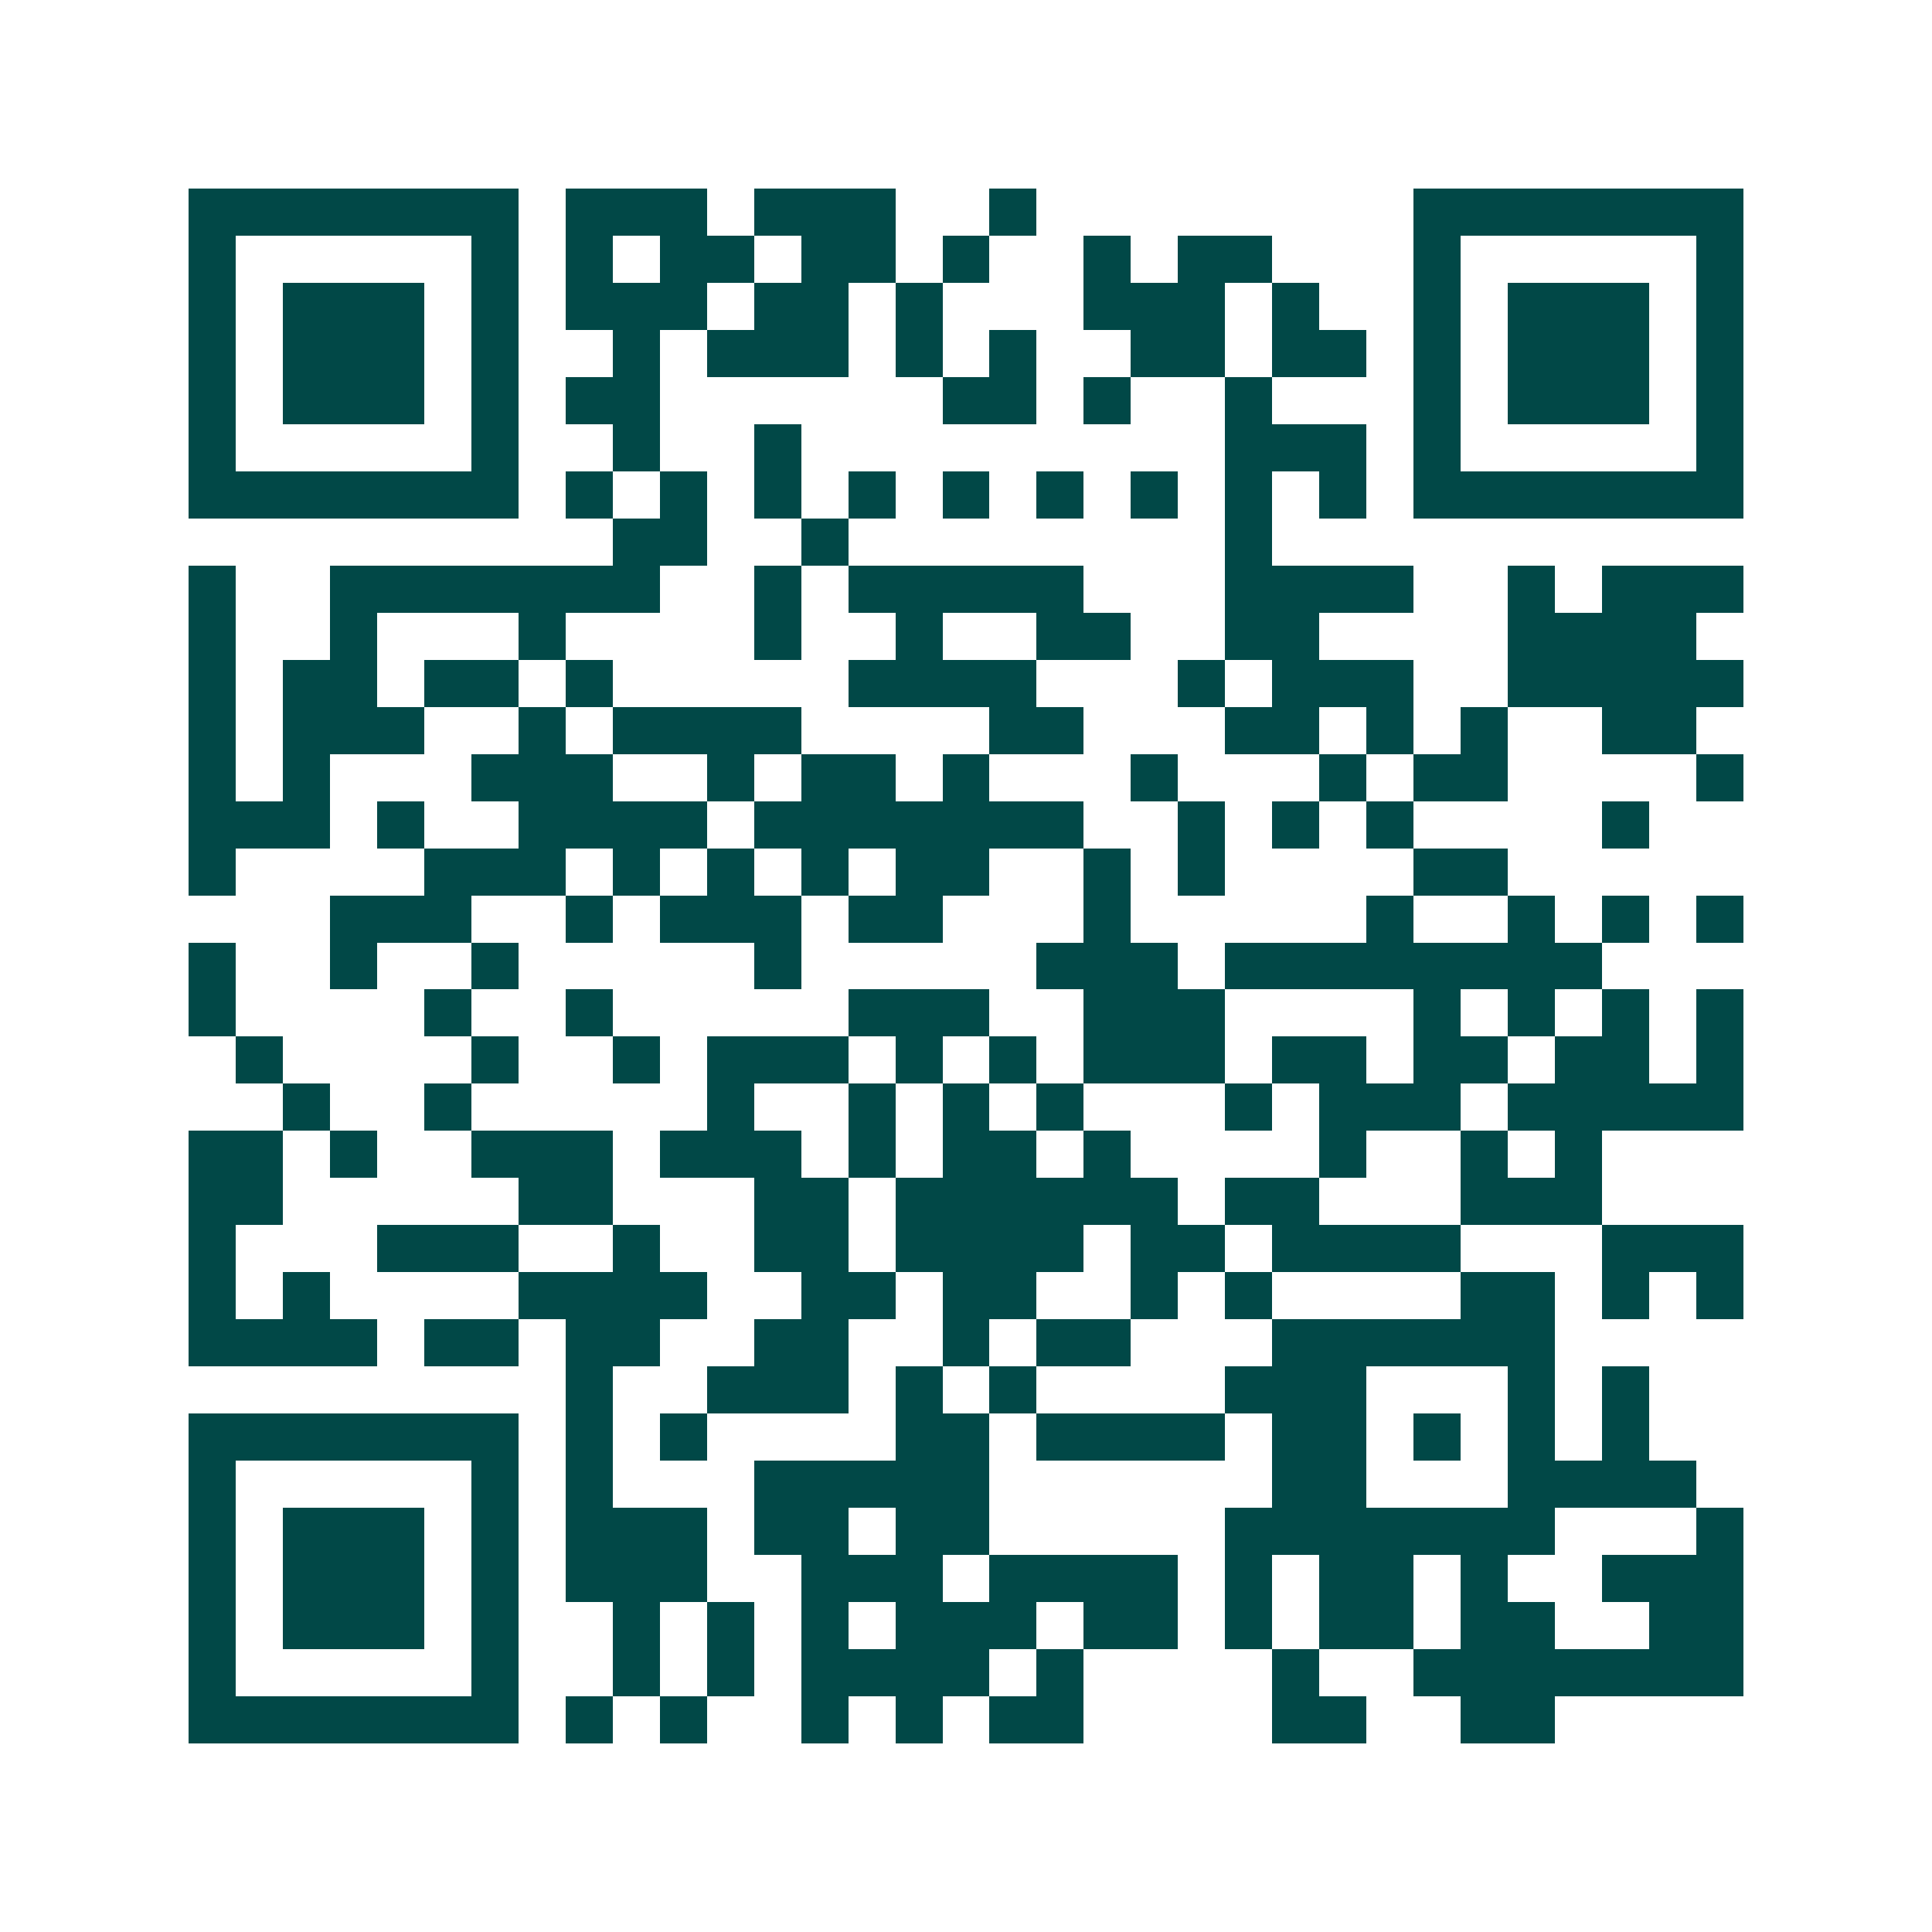 <svg xmlns="http://www.w3.org/2000/svg" width="200" height="200" viewBox="0 0 41 41" shape-rendering="crispEdges"><path fill="#ffffff" d="M0 0h41v41H0z"/><path stroke="#014847" d="M4 4.5h7m1 0h3m1 0h3m2 0h1m8 0h7M4 5.5h1m5 0h1m1 0h1m1 0h2m1 0h2m1 0h1m2 0h1m1 0h2m3 0h1m5 0h1M4 6.5h1m1 0h3m1 0h1m1 0h3m1 0h2m1 0h1m3 0h3m1 0h1m2 0h1m1 0h3m1 0h1M4 7.5h1m1 0h3m1 0h1m2 0h1m1 0h3m1 0h1m1 0h1m2 0h2m1 0h2m1 0h1m1 0h3m1 0h1M4 8.5h1m1 0h3m1 0h1m1 0h2m6 0h2m1 0h1m2 0h1m3 0h1m1 0h3m1 0h1M4 9.5h1m5 0h1m2 0h1m2 0h1m9 0h3m1 0h1m5 0h1M4 10.5h7m1 0h1m1 0h1m1 0h1m1 0h1m1 0h1m1 0h1m1 0h1m1 0h1m1 0h1m1 0h7M13 11.5h2m2 0h1m8 0h1M4 12.5h1m2 0h7m2 0h1m1 0h5m3 0h4m2 0h1m1 0h3M4 13.5h1m2 0h1m3 0h1m4 0h1m2 0h1m2 0h2m2 0h2m4 0h4M4 14.5h1m1 0h2m1 0h2m1 0h1m5 0h4m3 0h1m1 0h3m2 0h5M4 15.5h1m1 0h3m2 0h1m1 0h4m4 0h2m3 0h2m1 0h1m1 0h1m2 0h2M4 16.5h1m1 0h1m3 0h3m2 0h1m1 0h2m1 0h1m3 0h1m3 0h1m1 0h2m4 0h1M4 17.5h3m1 0h1m2 0h4m1 0h7m2 0h1m1 0h1m1 0h1m4 0h1M4 18.5h1m4 0h3m1 0h1m1 0h1m1 0h1m1 0h2m2 0h1m1 0h1m4 0h2M7 19.5h3m2 0h1m1 0h3m1 0h2m3 0h1m5 0h1m2 0h1m1 0h1m1 0h1M4 20.5h1m2 0h1m2 0h1m5 0h1m5 0h3m1 0h8M4 21.5h1m4 0h1m2 0h1m5 0h3m2 0h3m4 0h1m1 0h1m1 0h1m1 0h1M5 22.5h1m4 0h1m2 0h1m1 0h3m1 0h1m1 0h1m1 0h3m1 0h2m1 0h2m1 0h2m1 0h1M6 23.5h1m2 0h1m5 0h1m2 0h1m1 0h1m1 0h1m3 0h1m1 0h3m1 0h5M4 24.5h2m1 0h1m2 0h3m1 0h3m1 0h1m1 0h2m1 0h1m4 0h1m2 0h1m1 0h1M4 25.5h2m5 0h2m3 0h2m1 0h6m1 0h2m3 0h3M4 26.5h1m3 0h3m2 0h1m2 0h2m1 0h4m1 0h2m1 0h4m3 0h3M4 27.5h1m1 0h1m4 0h4m2 0h2m1 0h2m2 0h1m1 0h1m4 0h2m1 0h1m1 0h1M4 28.5h4m1 0h2m1 0h2m2 0h2m2 0h1m1 0h2m3 0h6M12 29.5h1m2 0h3m1 0h1m1 0h1m4 0h3m3 0h1m1 0h1M4 30.5h7m1 0h1m1 0h1m4 0h2m1 0h4m1 0h2m1 0h1m1 0h1m1 0h1M4 31.5h1m5 0h1m1 0h1m3 0h5m6 0h2m3 0h4M4 32.5h1m1 0h3m1 0h1m1 0h3m1 0h2m1 0h2m5 0h7m3 0h1M4 33.5h1m1 0h3m1 0h1m1 0h3m2 0h3m1 0h4m1 0h1m1 0h2m1 0h1m2 0h3M4 34.5h1m1 0h3m1 0h1m2 0h1m1 0h1m1 0h1m1 0h3m1 0h2m1 0h1m1 0h2m1 0h2m2 0h2M4 35.5h1m5 0h1m2 0h1m1 0h1m1 0h4m1 0h1m4 0h1m2 0h7M4 36.5h7m1 0h1m1 0h1m2 0h1m1 0h1m1 0h2m4 0h2m2 0h2"/></svg>
